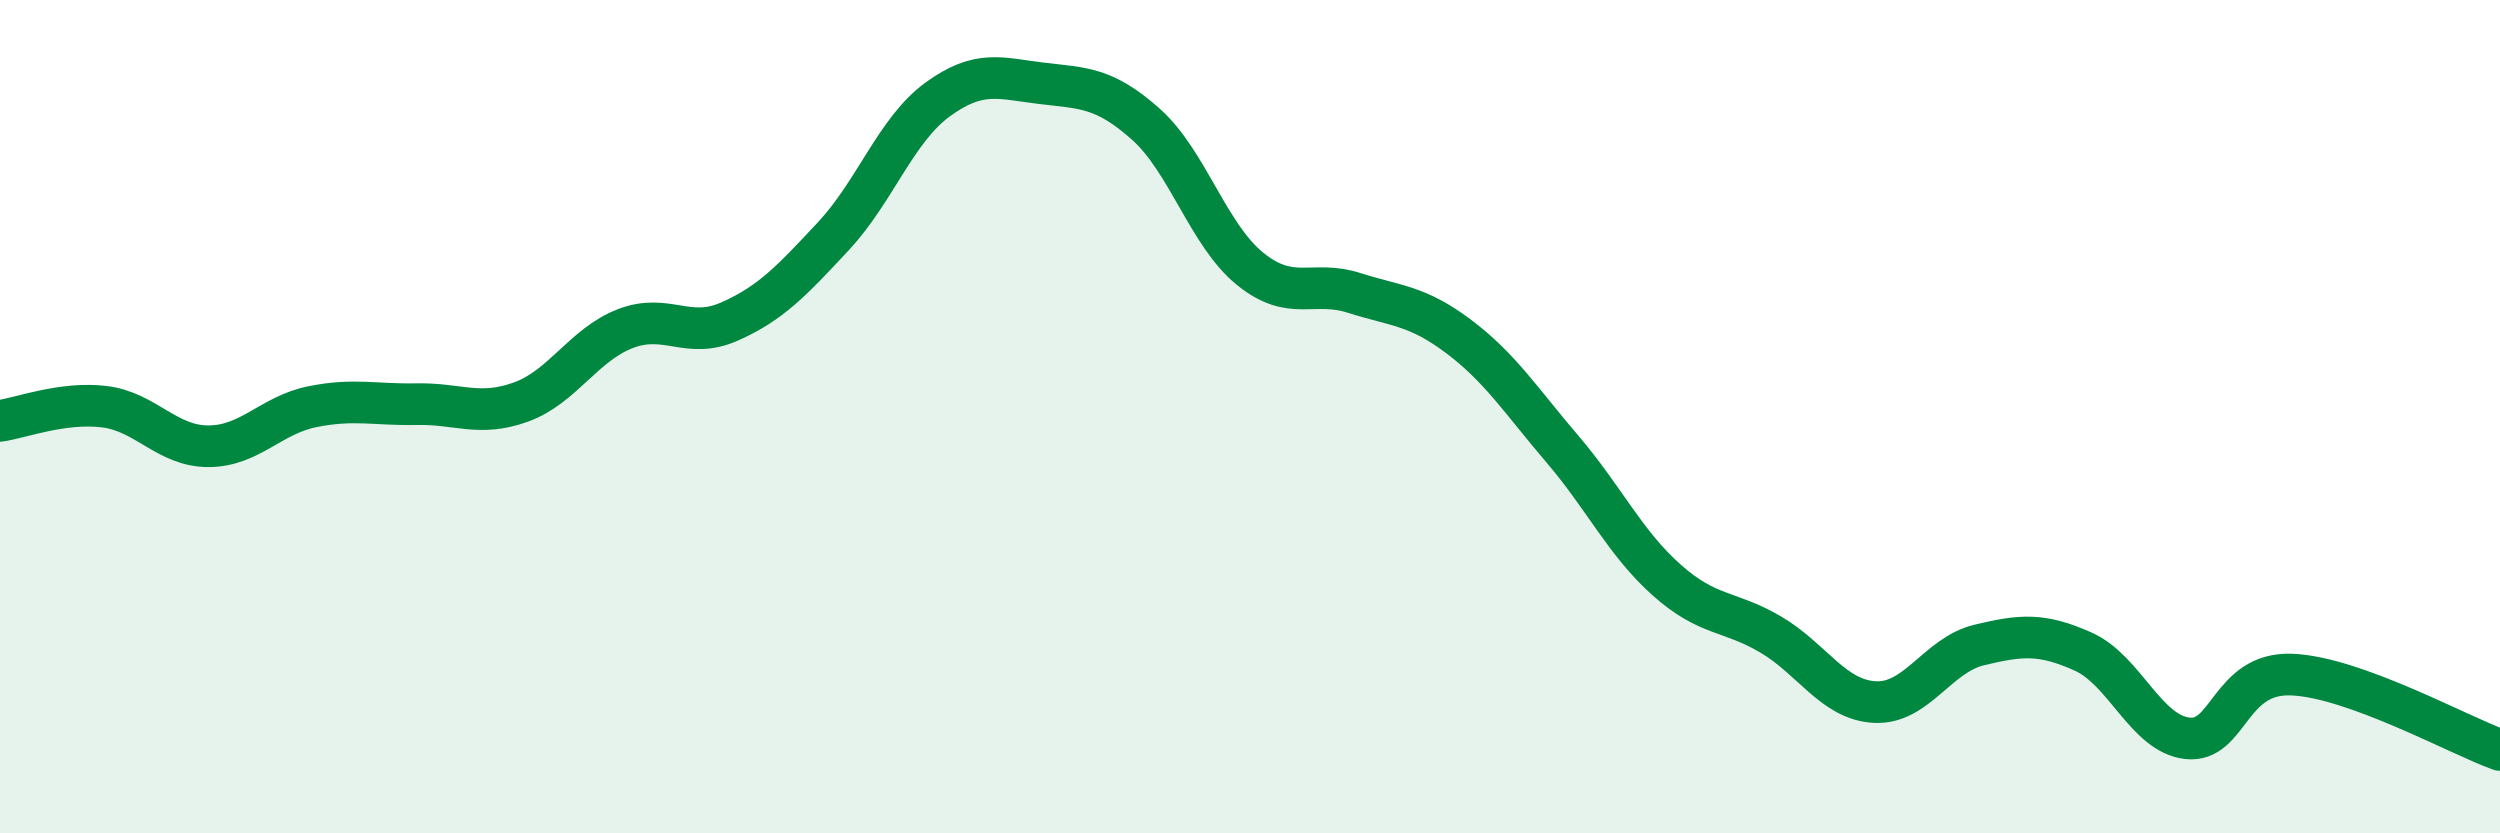 
    <svg width="60" height="20" viewBox="0 0 60 20" xmlns="http://www.w3.org/2000/svg">
      <path
        d="M 0,10.1 C 0.5,10.03 1.5,9.64 2.5,9.76 C 3.5,9.88 4,10.71 5,10.71 C 6,10.71 6.5,9.96 7.5,9.76 C 8.5,9.56 9,9.72 10,9.7 C 11,9.68 11.5,10.01 12.5,9.65 C 13.5,9.29 14,8.28 15,7.89 C 16,7.5 16.5,8.16 17.5,7.72 C 18.5,7.28 19,6.74 20,5.67 C 21,4.6 21.5,3.12 22.5,2.39 C 23.5,1.66 24,1.88 25,2 C 26,2.12 26.5,2.09 27.5,2.98 C 28.5,3.87 29,5.64 30,6.45 C 31,7.26 31.5,6.71 32.5,7.03 C 33.5,7.35 34,7.32 35,8.07 C 36,8.82 36.5,9.61 37.5,10.78 C 38.5,11.95 39,13.03 40,13.92 C 41,14.81 41.5,14.64 42.5,15.23 C 43.5,15.82 44,16.8 45,16.85 C 46,16.9 46.5,15.72 47.5,15.48 C 48.5,15.24 49,15.19 50,15.64 C 51,16.09 51.5,17.61 52.5,17.72 C 53.5,17.83 53.5,16.13 55,16.19 C 56.5,16.25 59,17.64 60,18L60 20L0 20Z"
        fill="#008740"
        opacity="0.1"
        stroke-linecap="round"
        stroke-linejoin="round"
      />
      <path
        d="M 0,10.1 C 0.5,10.03 1.5,9.64 2.5,9.76 C 3.5,9.88 4,10.71 5,10.71 C 6,10.71 6.5,9.96 7.5,9.76 C 8.5,9.56 9,9.72 10,9.7 C 11,9.68 11.5,10.01 12.5,9.65 C 13.5,9.29 14,8.28 15,7.89 C 16,7.5 16.5,8.16 17.5,7.72 C 18.5,7.28 19,6.74 20,5.67 C 21,4.6 21.5,3.12 22.5,2.39 C 23.5,1.66 24,1.88 25,2 C 26,2.12 26.5,2.09 27.5,2.98 C 28.5,3.87 29,5.64 30,6.45 C 31,7.26 31.5,6.71 32.5,7.03 C 33.5,7.35 34,7.32 35,8.07 C 36,8.82 36.5,9.61 37.5,10.78 C 38.5,11.95 39,13.03 40,13.92 C 41,14.81 41.5,14.64 42.5,15.23 C 43.5,15.82 44,16.8 45,16.85 C 46,16.9 46.5,15.72 47.5,15.48 C 48.5,15.24 49,15.19 50,15.64 C 51,16.09 51.5,17.61 52.5,17.72 C 53.5,17.83 53.5,16.13 55,16.19 C 56.5,16.25 59,17.64 60,18"
        stroke="#008740"
        stroke-width="1"
        fill="none"
        stroke-linecap="round"
        stroke-linejoin="round"
      />
    </svg>
  